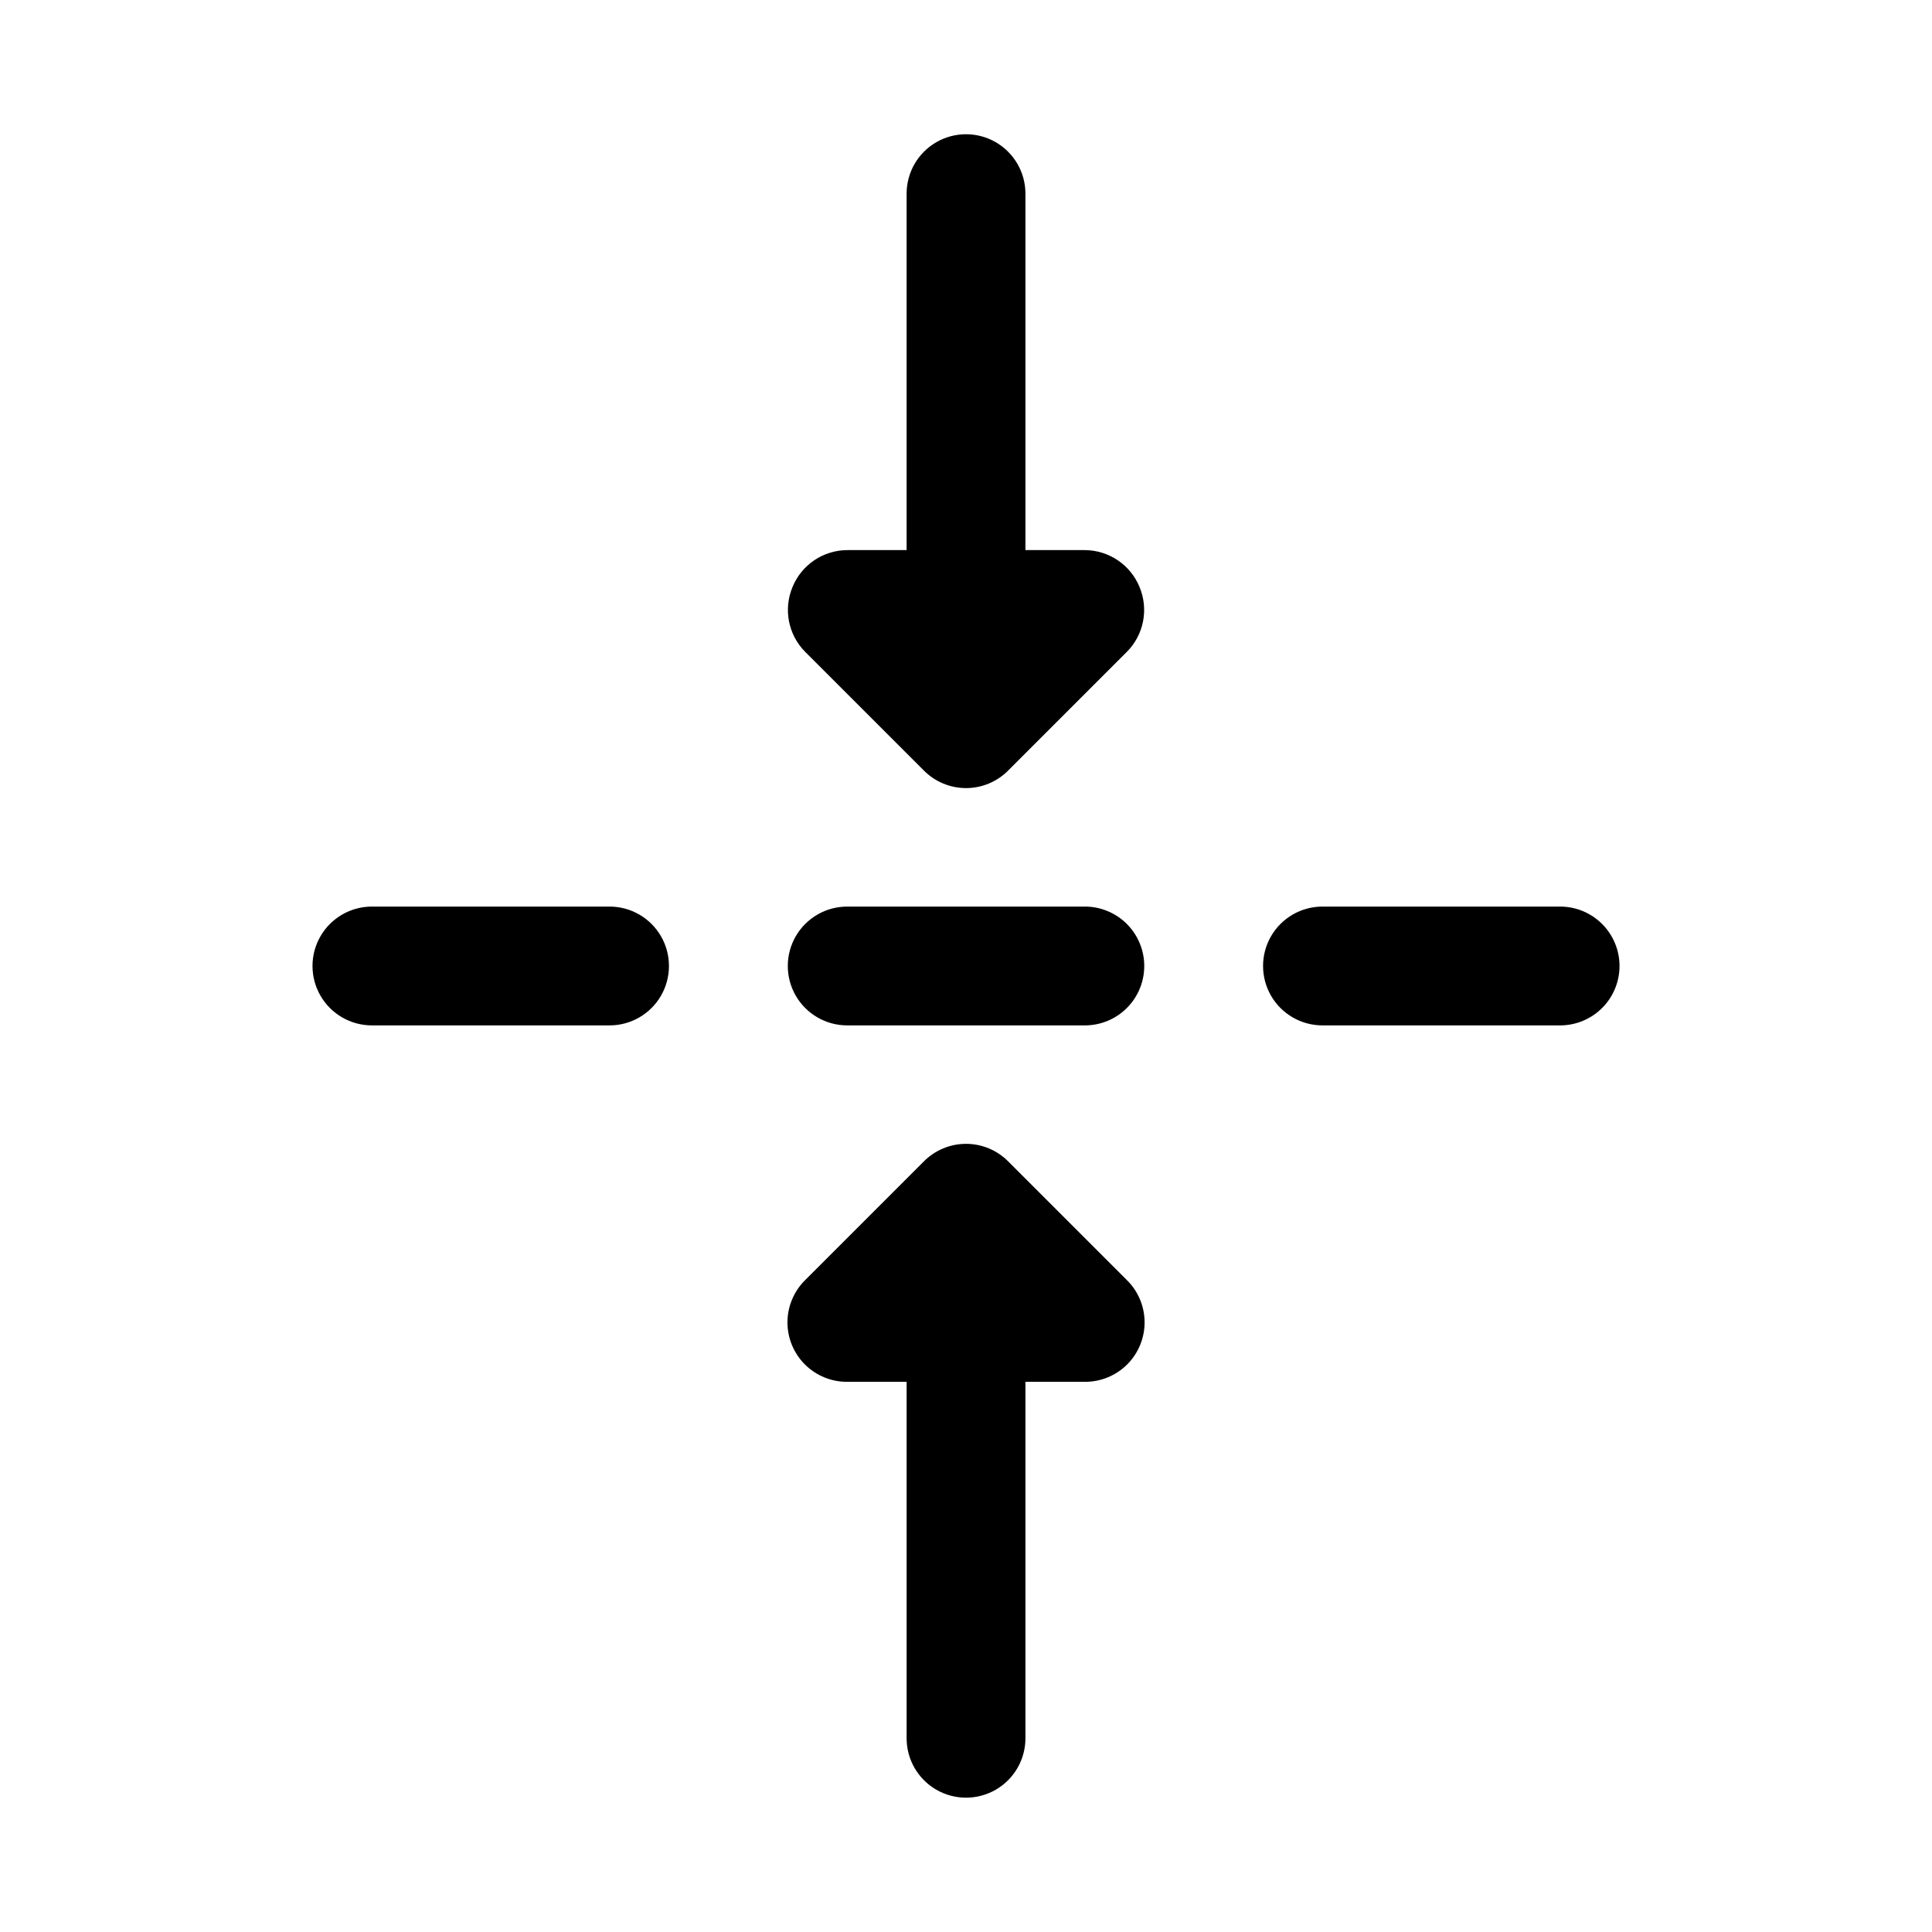 <?xml version="1.0" encoding="UTF-8"?>
<!-- Uploaded to: ICON Repo, www.svgrepo.com, Generator: ICON Repo Mixer Tools -->
<svg fill="#000000" width="800px" height="800px" version="1.1" viewBox="144 144 512 512" xmlns="http://www.w3.org/2000/svg">
 <path d="m305.54 415.74h-62.977c-5.625 0-10.824-3-13.637-7.871s-2.812-10.875 0-15.746 8.012-7.871 13.637-7.871h62.977c5.625 0 10.82 3 13.633 7.871s2.812 10.875 0 15.746-8.008 7.871-13.633 7.871zm267.65-15.742c0-4.176-1.66-8.18-4.613-11.133-2.953-2.953-6.957-4.613-11.133-4.613h-62.977c-5.621 0-10.82 3-13.633 7.871s-2.812 10.875 0 15.746 8.012 7.871 13.633 7.871h62.977c4.176 0 8.18-1.66 11.133-4.609 2.953-2.953 4.613-6.957 4.613-11.133zm-125.95 0c0-4.176-1.66-8.18-4.609-11.133-2.953-2.953-6.957-4.613-11.133-4.613h-62.977c-5.625 0-10.824 3-13.637 7.871s-2.812 10.875 0 15.746 8.012 7.871 13.637 7.871h62.977c4.176 0 8.18-1.66 11.133-4.609 2.949-2.953 4.609-6.957 4.609-11.133zm-1.258-100.45v-0.004c-1.184-2.875-3.188-5.336-5.766-7.074-2.578-1.734-5.613-2.672-8.719-2.688h-15.746v-94.465c0-5.625-3-10.82-7.871-13.633s-10.875-2.812-15.746 0-7.871 8.008-7.871 13.633v94.465h-15.742c-3.109 0.016-6.144 0.953-8.723 2.688-2.578 1.738-4.582 4.199-5.762 7.074-1.207 2.867-1.535 6.027-0.949 9.082 0.59 3.055 2.07 5.867 4.254 8.078l31.488 31.488c2.957 2.981 6.981 4.66 11.18 4.66 4.195 0 8.219-1.68 11.176-4.66l31.488-31.488c2.184-2.211 3.664-5.023 4.254-8.078 0.59-3.055 0.258-6.215-0.945-9.082zm-3.305 183.73-31.492-31.492c-2.957-2.981-6.981-4.656-11.176-4.656-4.199 0-8.223 1.676-11.18 4.656l-31.488 31.488c-2.977 2.953-4.652 6.973-4.656 11.164-0.004 4.195 1.664 8.215 4.637 11.176 2.973 2.957 7.004 4.606 11.199 4.582h15.742v94.465c0 5.625 3 10.82 7.871 13.633s10.875 2.812 15.746 0 7.871-8.008 7.871-13.633v-94.465h15.746c4.191 0.023 8.223-1.625 11.195-4.582 2.973-2.961 4.641-6.981 4.637-11.176 0-4.191-1.68-8.211-4.656-11.164z"/>
</svg>